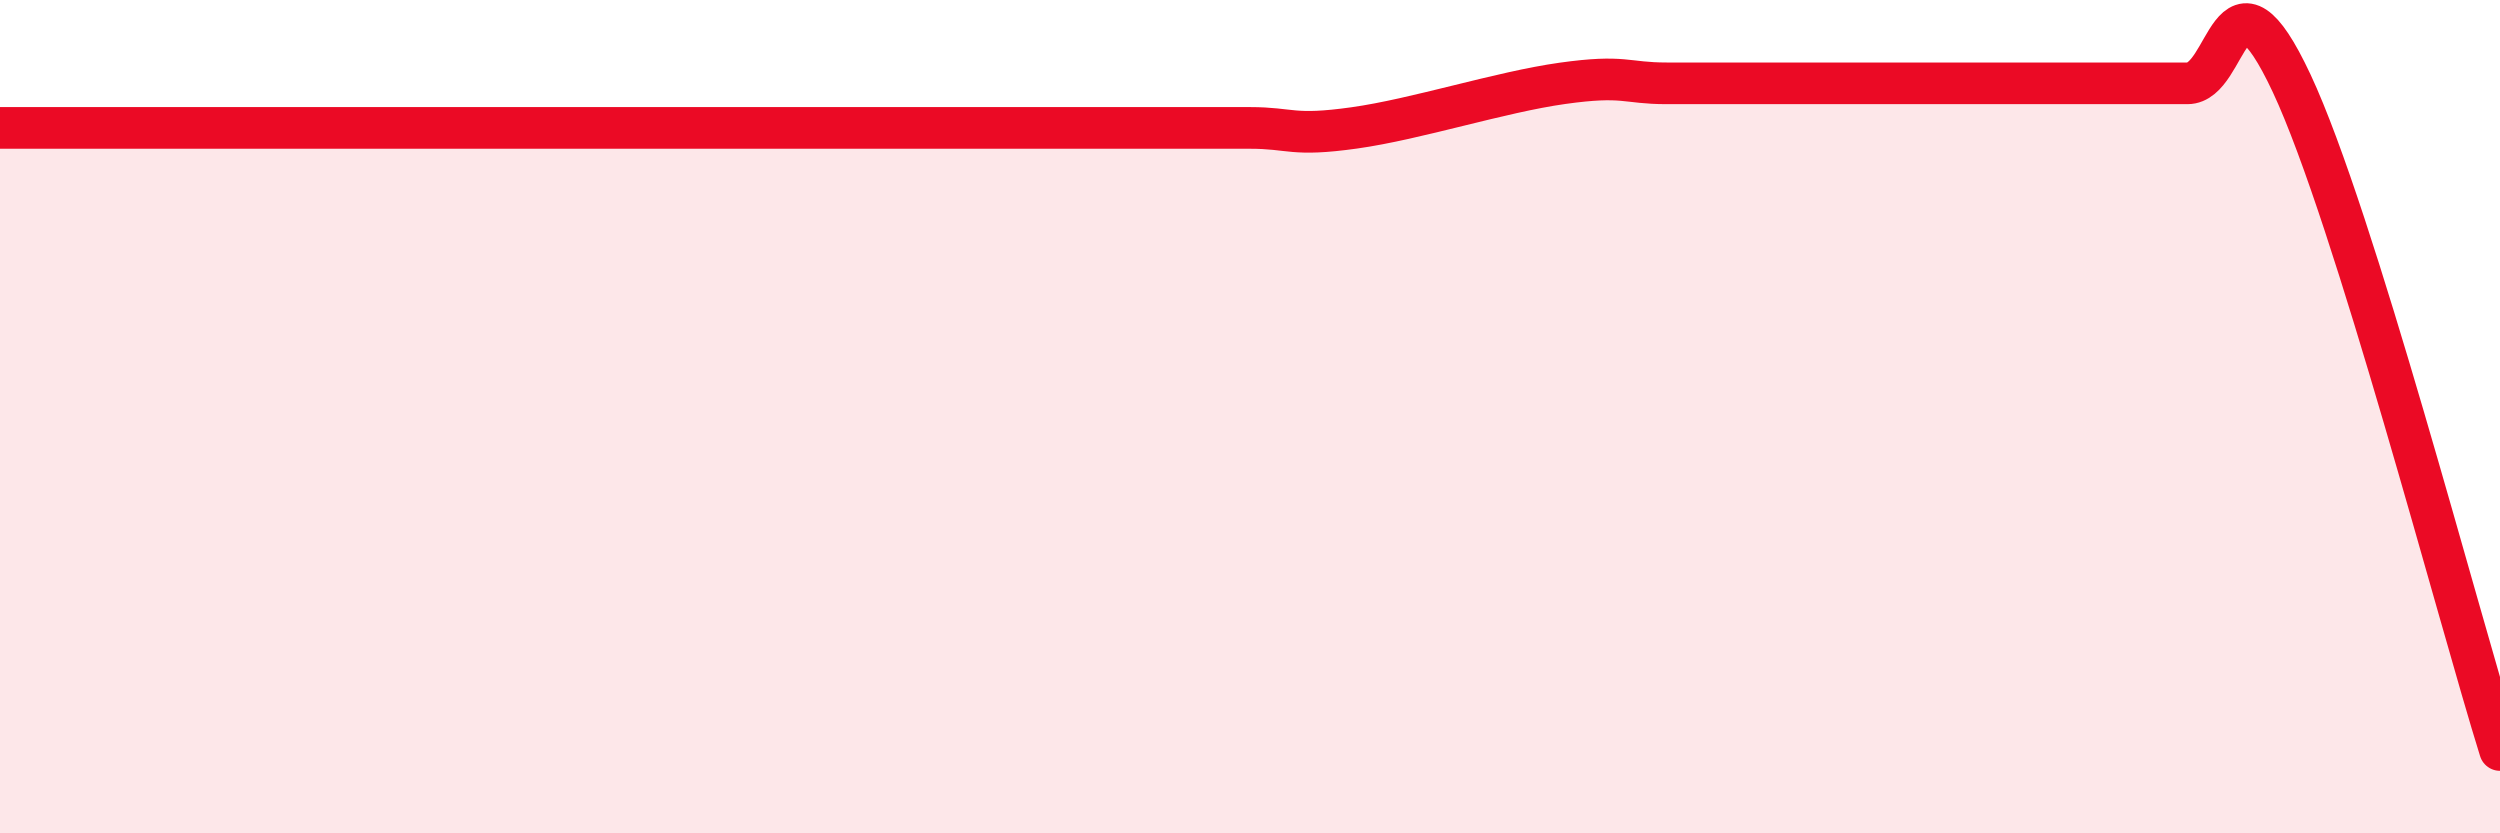 
    <svg width="60" height="20" viewBox="0 0 60 20" xmlns="http://www.w3.org/2000/svg">
      <path
        d="M 0,3.07 C 0.5,3.07 1.5,3.07 2.5,3.07 C 3.5,3.07 4,3.07 5,3.07 C 6,3.07 6.5,3.07 7.5,3.07 C 8.5,3.07 9,3.07 10,3.07 C 11,3.07 11.5,3.07 12.5,3.07 C 13.5,3.07 14,3.07 15,3.07 C 16,3.07 16.5,3.07 17.5,3.07 C 18.5,3.07 19,3.07 20,3.07 C 21,3.07 21.5,3.07 22.5,3.07 C 23.5,3.07 24,3.07 25,3.07 C 26,3.07 26.5,3.07 27.5,3.07 C 28.5,3.07 29,3.07 30,3.07 C 31,3.07 31,3.28 32.5,3.07 C 34,2.86 36,2.21 37.5,2 C 39,1.79 39,2 40,2 C 41,2 41.5,2 42.5,2 C 43.5,2 44,2 45,2 C 46,2 46.5,2 47.5,2 C 48.5,2 49,2 50,2 C 51,2 51.5,2 52.5,2 C 53.5,2 53.5,-1.2 55,2 C 56.5,5.2 59,14.8 60,18L60 20L0 20Z"
        fill="#EB0A25"
        opacity="0.1"
        stroke-linecap="round"
        stroke-linejoin="round"
      />
      <path
        d="M 0,3.07 C 0.5,3.07 1.5,3.07 2.5,3.07 C 3.5,3.07 4,3.07 5,3.07 C 6,3.07 6.5,3.07 7.5,3.07 C 8.5,3.07 9,3.07 10,3.07 C 11,3.07 11.5,3.07 12.5,3.07 C 13.5,3.07 14,3.07 15,3.07 C 16,3.07 16.5,3.07 17.5,3.07 C 18.5,3.07 19,3.07 20,3.07 C 21,3.07 21.5,3.07 22.5,3.07 C 23.5,3.07 24,3.07 25,3.07 C 26,3.07 26.5,3.07 27.5,3.07 C 28.5,3.07 29,3.07 30,3.07 C 31,3.07 31,3.28 32.5,3.07 C 34,2.86 36,2.21 37.5,2 C 39,1.79 39,2 40,2 C 41,2 41.5,2 42.5,2 C 43.5,2 44,2 45,2 C 46,2 46.5,2 47.5,2 C 48.5,2 49,2 50,2 C 51,2 51.5,2 52.5,2 C 53.5,2 53.5,-1.2 55,2 C 56.5,5.2 59,14.8 60,18"
        stroke="#EB0A25"
        stroke-width="1"
        fill="none"
        stroke-linecap="round"
        stroke-linejoin="round"
      />
    </svg>
  